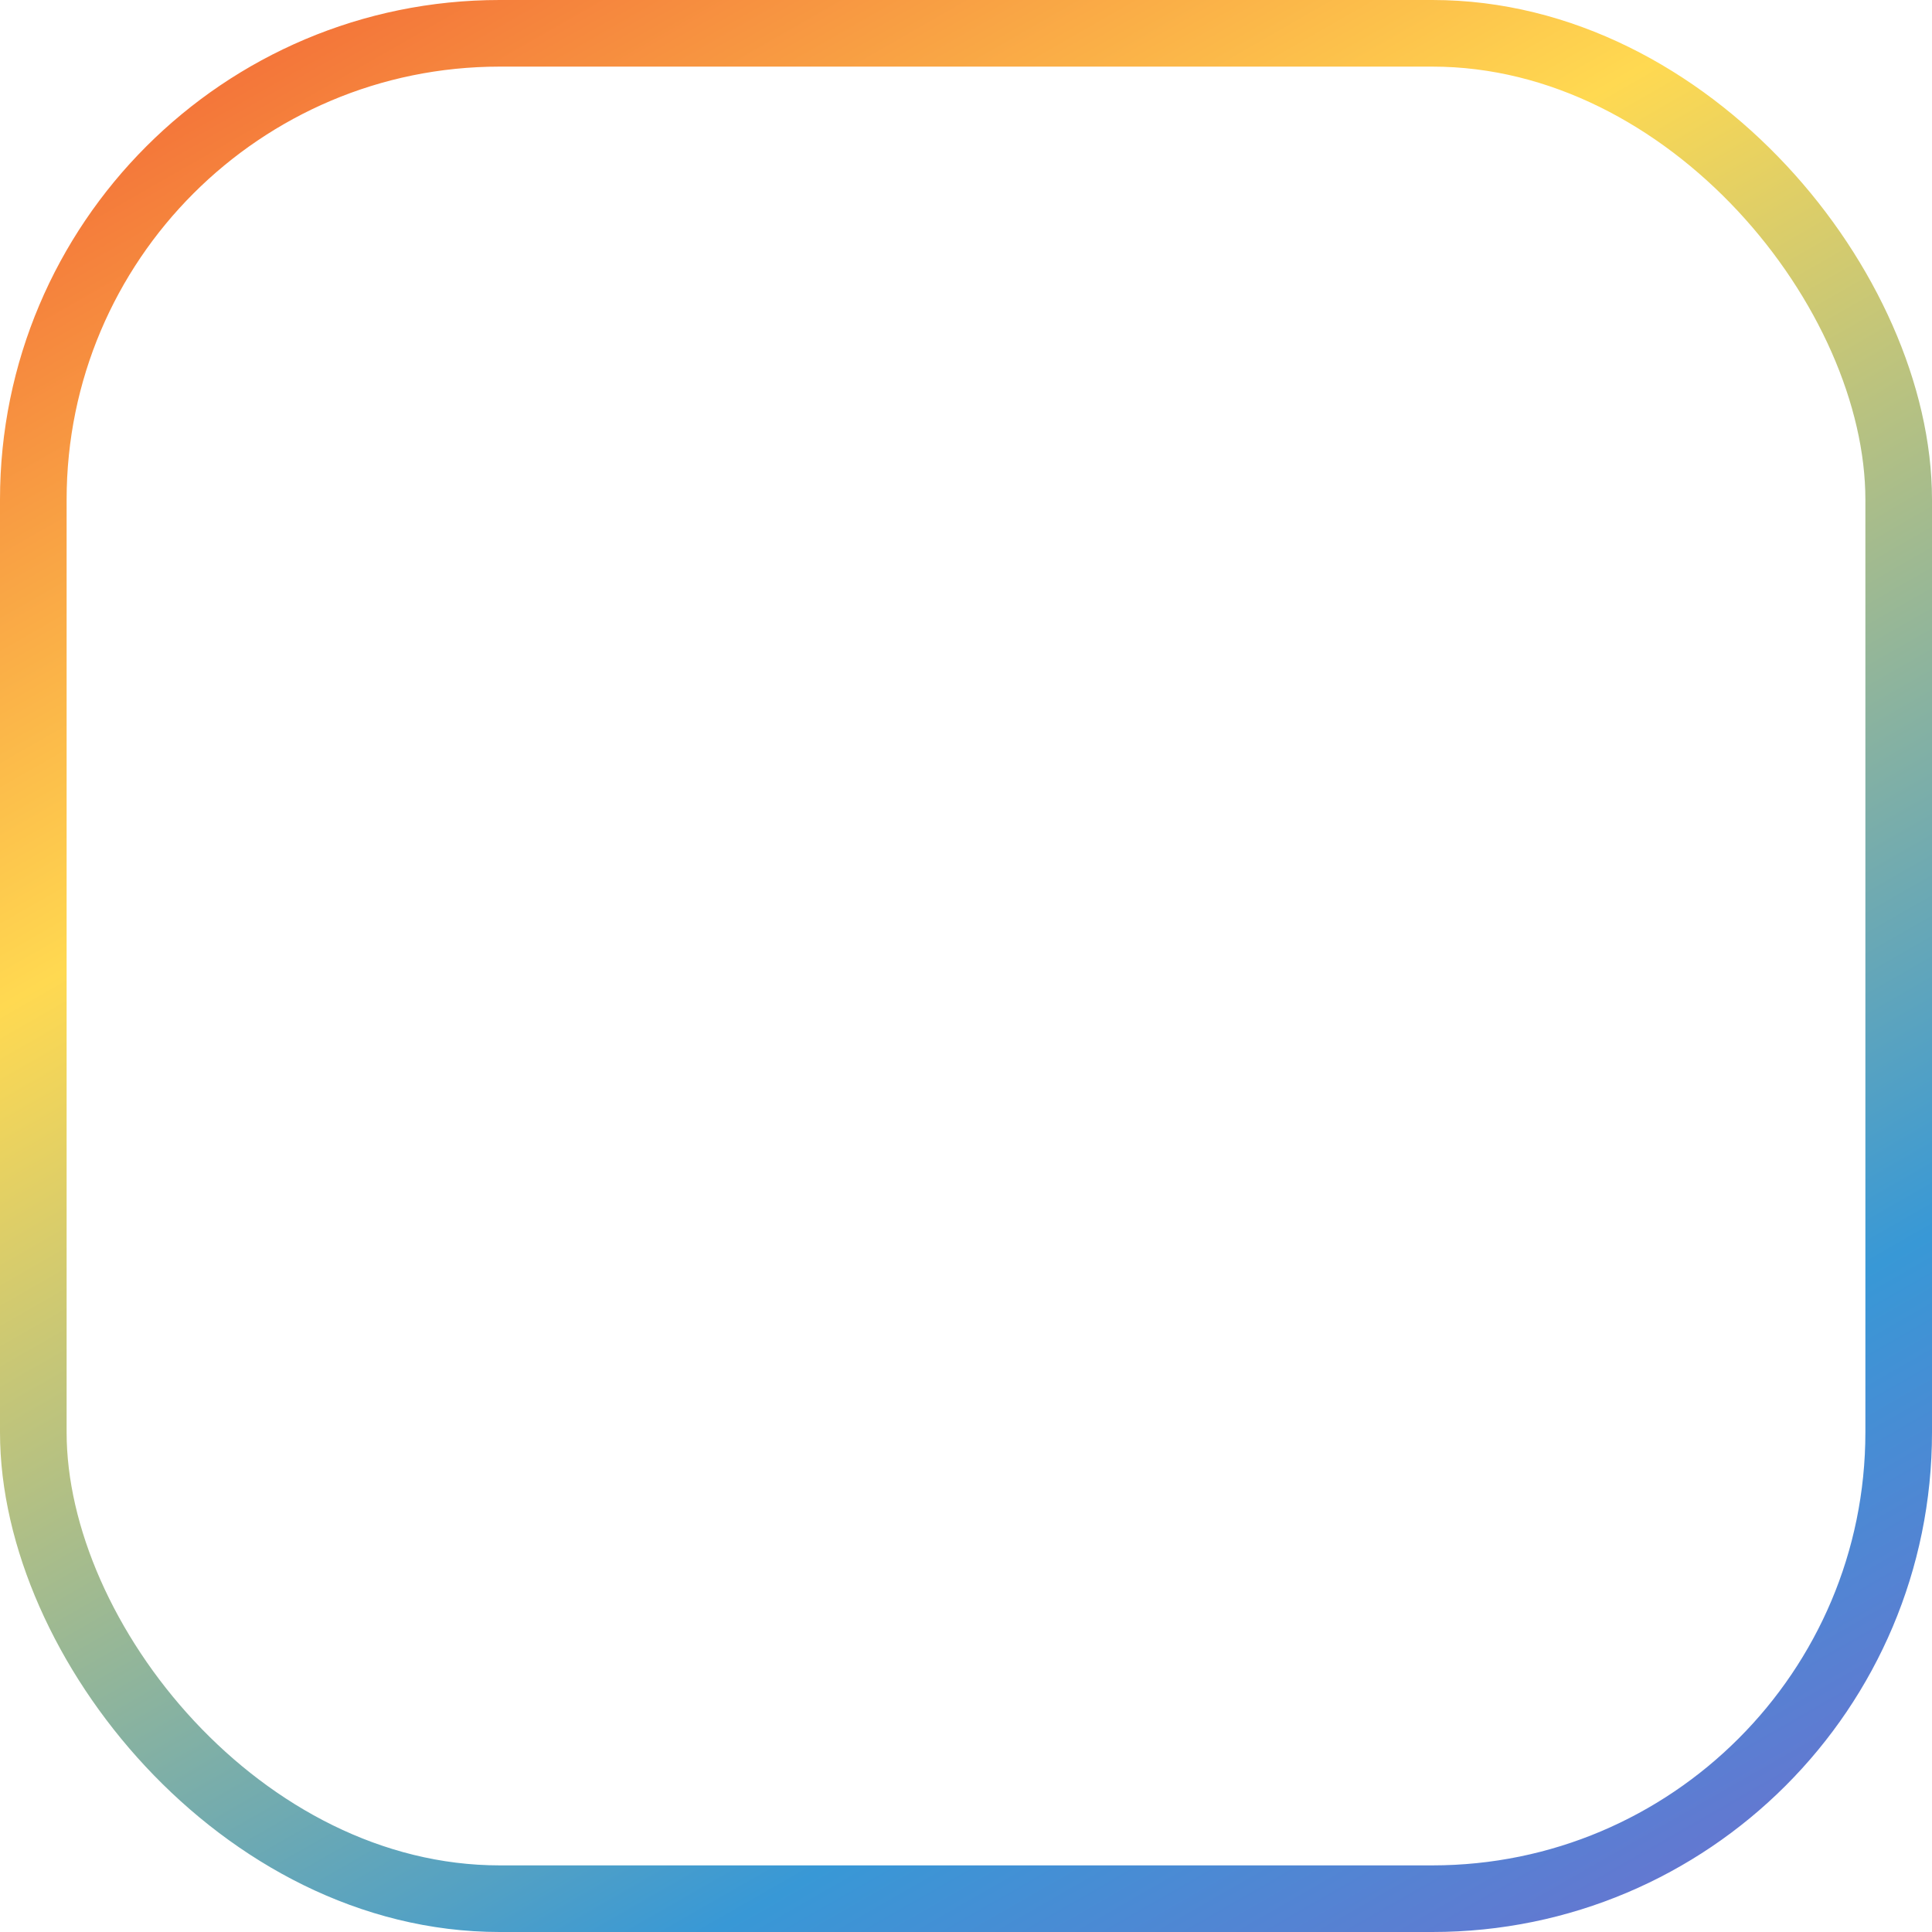 <?xml version="1.0" encoding="UTF-8"?> <svg xmlns="http://www.w3.org/2000/svg" width="58" height="58" viewBox="0 0 58 58" fill="none"> <rect x="1" y="1" width="56" height="56" rx="14" stroke="url(#paint0_linear_804_104)" stroke-width="2"></rect> <defs> <linearGradient id="paint0_linear_804_104" x1="-1.01293e-06" y1="-5.407" x2="50.136" y2="82.085" gradientUnits="userSpaceOnUse"> <stop stop-color="#EE452E"></stop> <stop offset="0.307" stop-color="#FFD951"></stop> <stop offset="0.651" stop-color="#3898D6"></stop> <stop offset="1" stop-color="#AD40C8"></stop> </linearGradient> </defs> </svg> 
